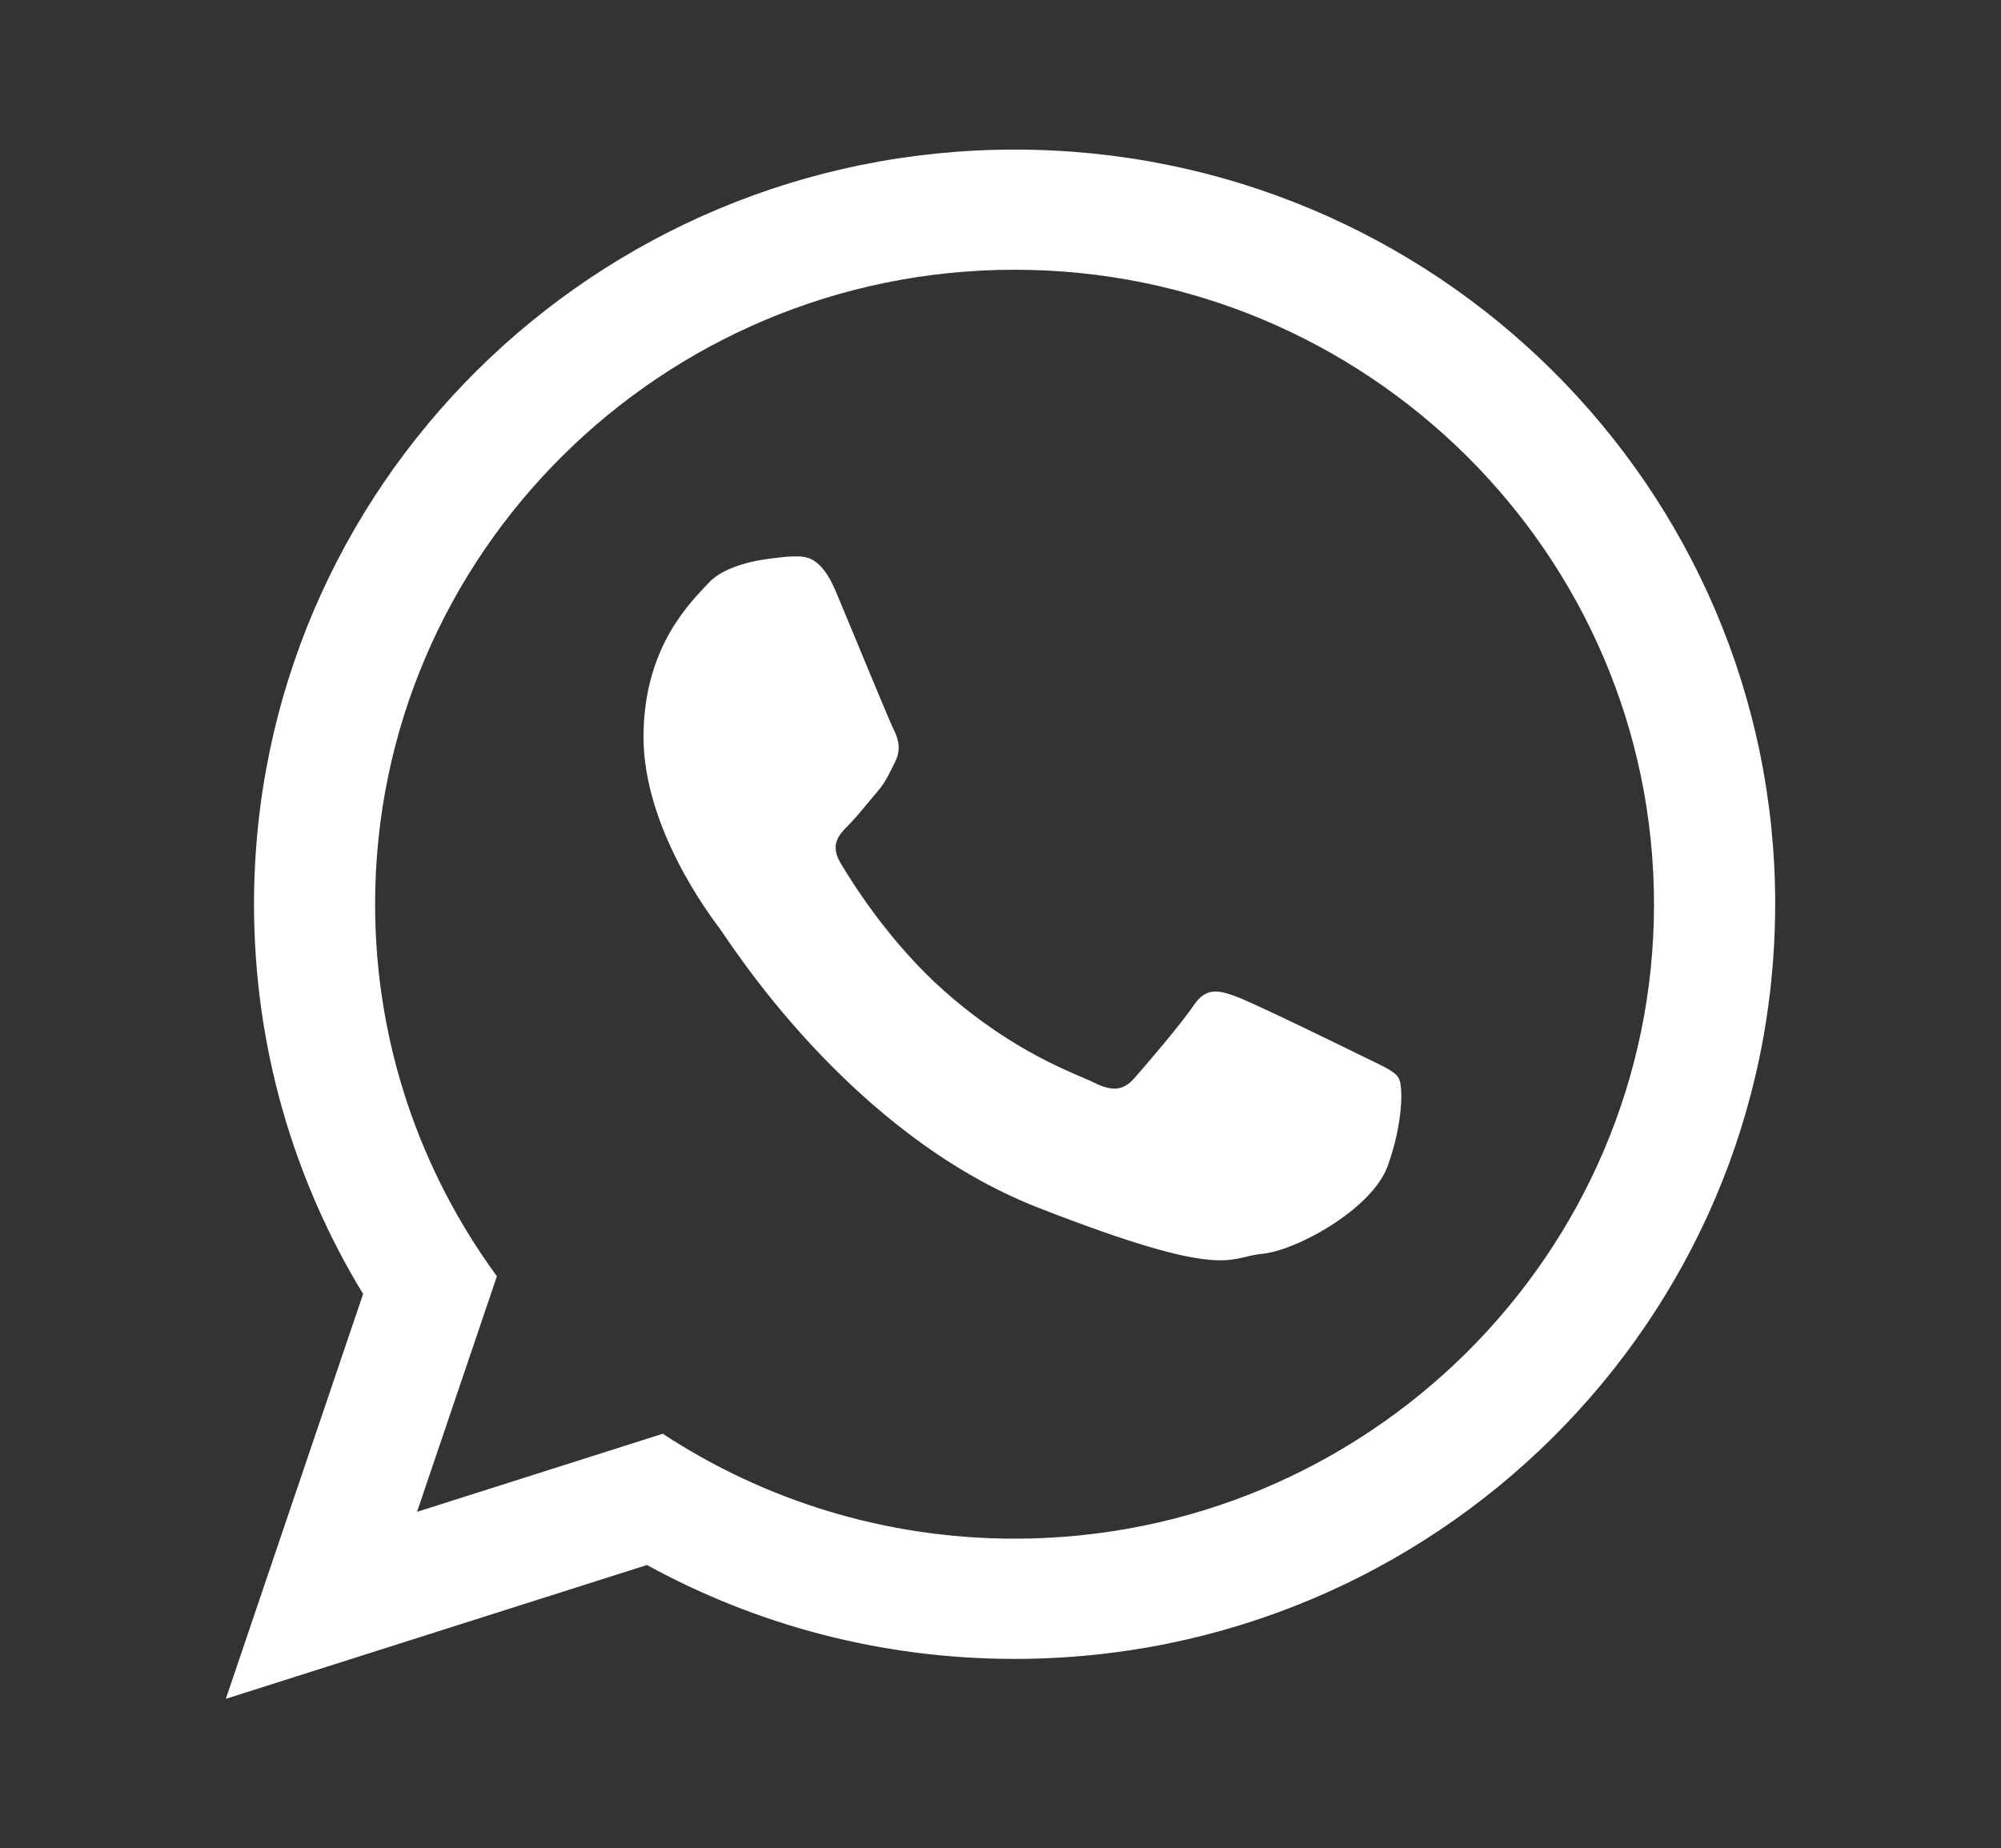 <?xml version="1.0" encoding="UTF-8"?>
<svg id="Calque_1" data-name="Calque 1" xmlns="http://www.w3.org/2000/svg" viewBox="0 0 475.63 439.37">
  <rect x="0" y="0" width="475.63" height="439.37" fill="#333333" stroke="none"/>
  <defs>
    <style>
      .cls-1 {
        fill: #fff;
        fill-rule: evenodd;
        stroke-width: 0px;
      }
    </style>
  </defs>
  <path class="cls-1" d="M421.95,214.95c0,99.06-80.94,179.39-180.78,179.39-31.71,0-61.5-8.1-87.39-22.32l-100.1,31.81,32.63-96.24c-16.47-27.04-25.93-58.75-25.93-92.63,0-99.08,80.94-179.4,180.8-179.4s180.78,80.32,180.78,179.4h0ZM241.17,64.12c-83.83,0-152.01,67.65-152.01,150.83,0,32.99,10.75,63.56,28.95,88.43l-18.98,56,58.4-18.56c23.99,15.74,52.75,24.94,83.63,24.94,83.8,0,151.99-67.66,151.99-150.81s-68.19-150.83-151.99-150.83h0ZM332.46,256.27c-1.12-1.84-4.08-2.94-8.49-5.14-4.43-2.19-26.23-12.84-30.29-14.3-4.06-1.46-7.03-2.2-9.97,2.19-2.96,4.4-11.45,14.31-14.05,17.24-2.58,2.94-5.16,3.3-9.59,1.1-4.44-2.19-18.73-6.85-35.65-21.82-13.17-11.67-22.06-26.06-24.66-30.45-2.57-4.39-.26-6.77,1.94-8.97,2-1.98,4.44-5.14,6.65-7.69,2.22-2.58,2.96-4.42,4.43-7.36,1.48-2.94.74-5.49-.38-7.69-1.1-2.19-9.97-23.84-13.67-32.65-3.67-8.79-7.37-8.46-9.97-8.46s-7.36.77-7.36.77c0,0-8.88,1.1-12.94,5.5-4.06,4.39-15.5,15.04-15.5,36.66s15.87,42.56,18.08,45.47c2.22,2.94,30.65,48.79,75.71,66.4,45.06,17.6,45.06,11.73,53.19,10.99,8.11-.72,26.21-10.63,29.91-20.9,3.7-10.27,3.7-19.08,2.6-20.9h0ZM332.46,256.27"/>
</svg>